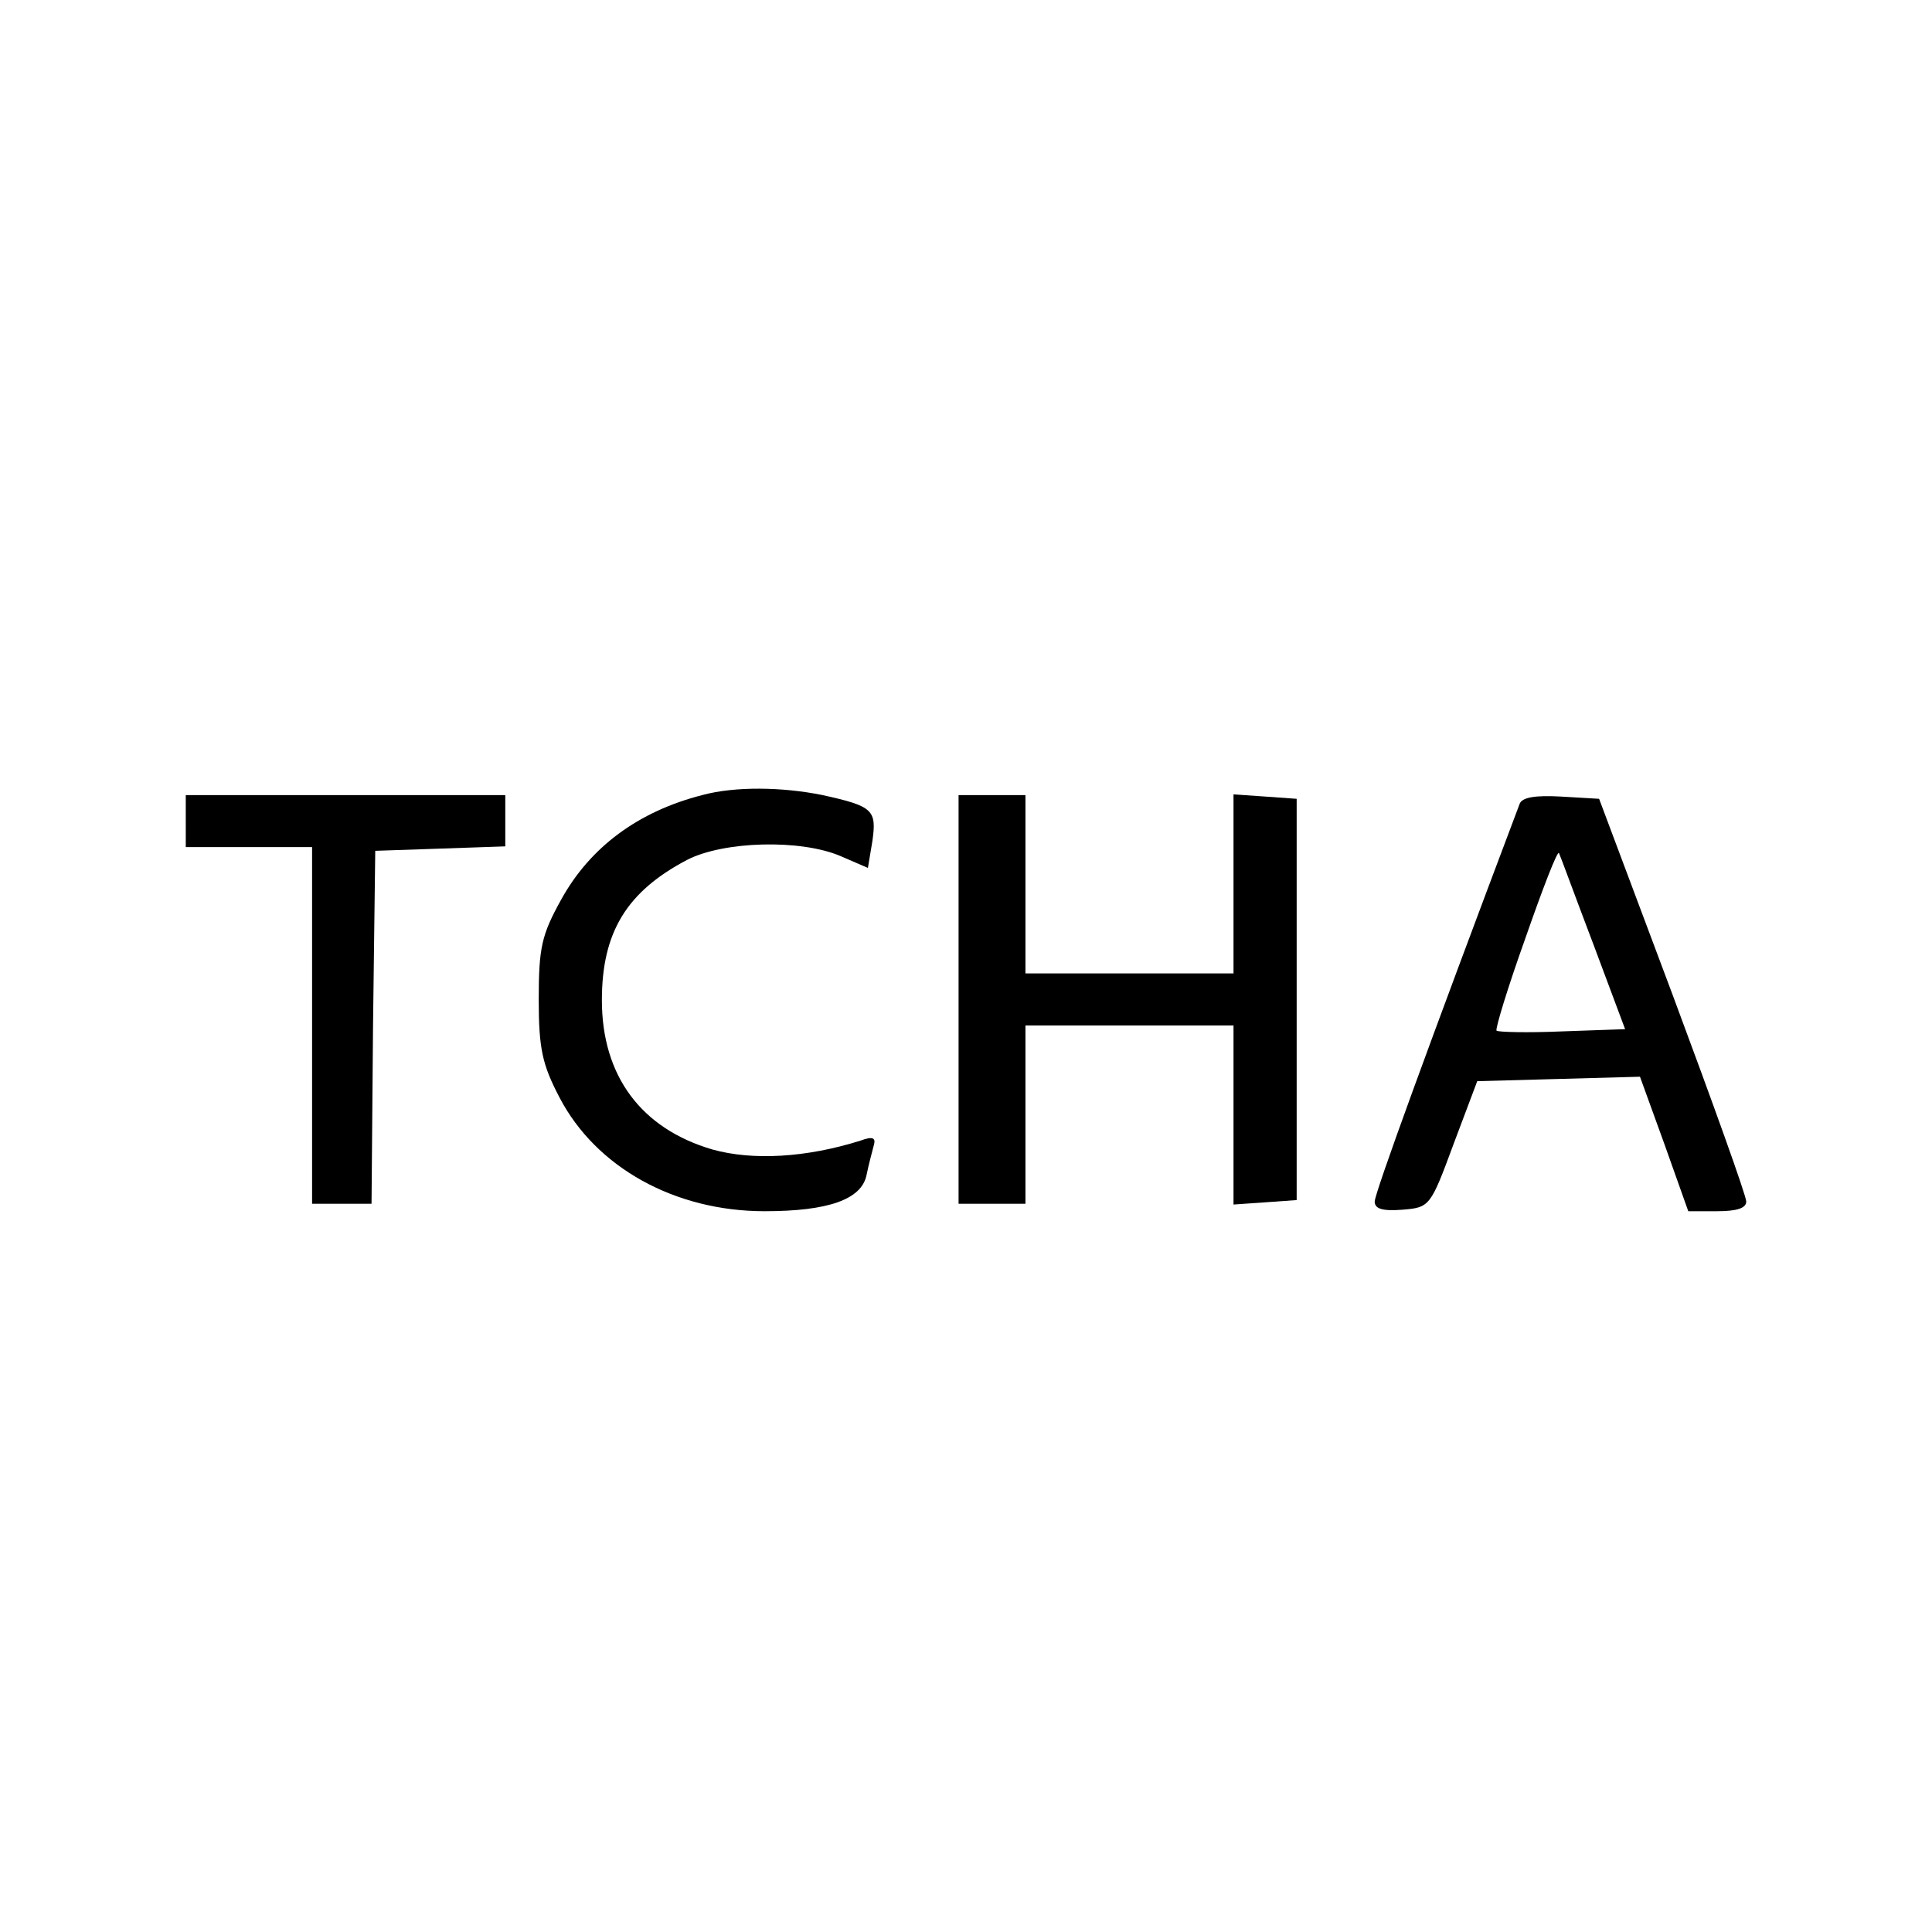 <?xml version="1.0" standalone="no"?>
<!DOCTYPE svg PUBLIC "-//W3C//DTD SVG 20010904//EN"
 "http://www.w3.org/TR/2001/REC-SVG-20010904/DTD/svg10.dtd">
<svg version="1.0" xmlns="http://www.w3.org/2000/svg"
 width="260pt" height="260pt" viewBox="0 0 260 260"
 preserveAspectRatio="xMidYMid meet">
<g transform="translate(0,260) scale(0.1,-0.1)"
fill="#000000" stroke="none">
<path d="M945 1530 c-86 -22 -151 -70 -190 -141 -26 -47 -30 -64 -30 -134 0
-67 5 -88 28 -132 49 -94 155 -153 276 -153 86 0 130 16 137 48 3 15 8 33 10
41 3 10 -2 12 -18 6 -73 -23 -145 -27 -199 -12 -96 28 -149 99 -149 201 0 91
33 146 115 189 49 25 152 28 206 5 l37 -16 6 36 c6 42 1 47 -67 62 -54 11
-118 12 -162 0z"/>
<path d="M250 1495 l0 -35 85 0 85 0 0 -240 0 -240 40 0 40 0 2 238 3 237 88
3 87 3 0 34 0 35 -215 0 -215 0 0 -35z"/>
<path d="M1290 1255 l0 -275 45 0 45 0 0 120 0 120 140 0 140 0 0 -121 0 -120
43 3 42 3 0 270 0 270 -42 3 -43 3 0 -120 0 -121 -140 0 -140 0 0 120 0 120
-45 0 -45 0 0 -275z"/>
<path d="M2045 1518 c-123 -326 -195 -524 -195 -535 0 -10 11 -13 37 -11 37 3
38 4 69 88 l32 85 110 3 109 3 33 -91 32 -90 39 0 c26 0 39 4 39 13 0 8 -45
133 -99 278 l-99 264 -51 3 c-35 2 -53 -1 -56 -10z m99 -188 l43 -115 -85 -3
c-46 -2 -86 -1 -88 1 -2 2 15 58 39 125 23 66 43 118 45 114 2 -4 22 -59 46
-122z"/>
</g>
</svg>

